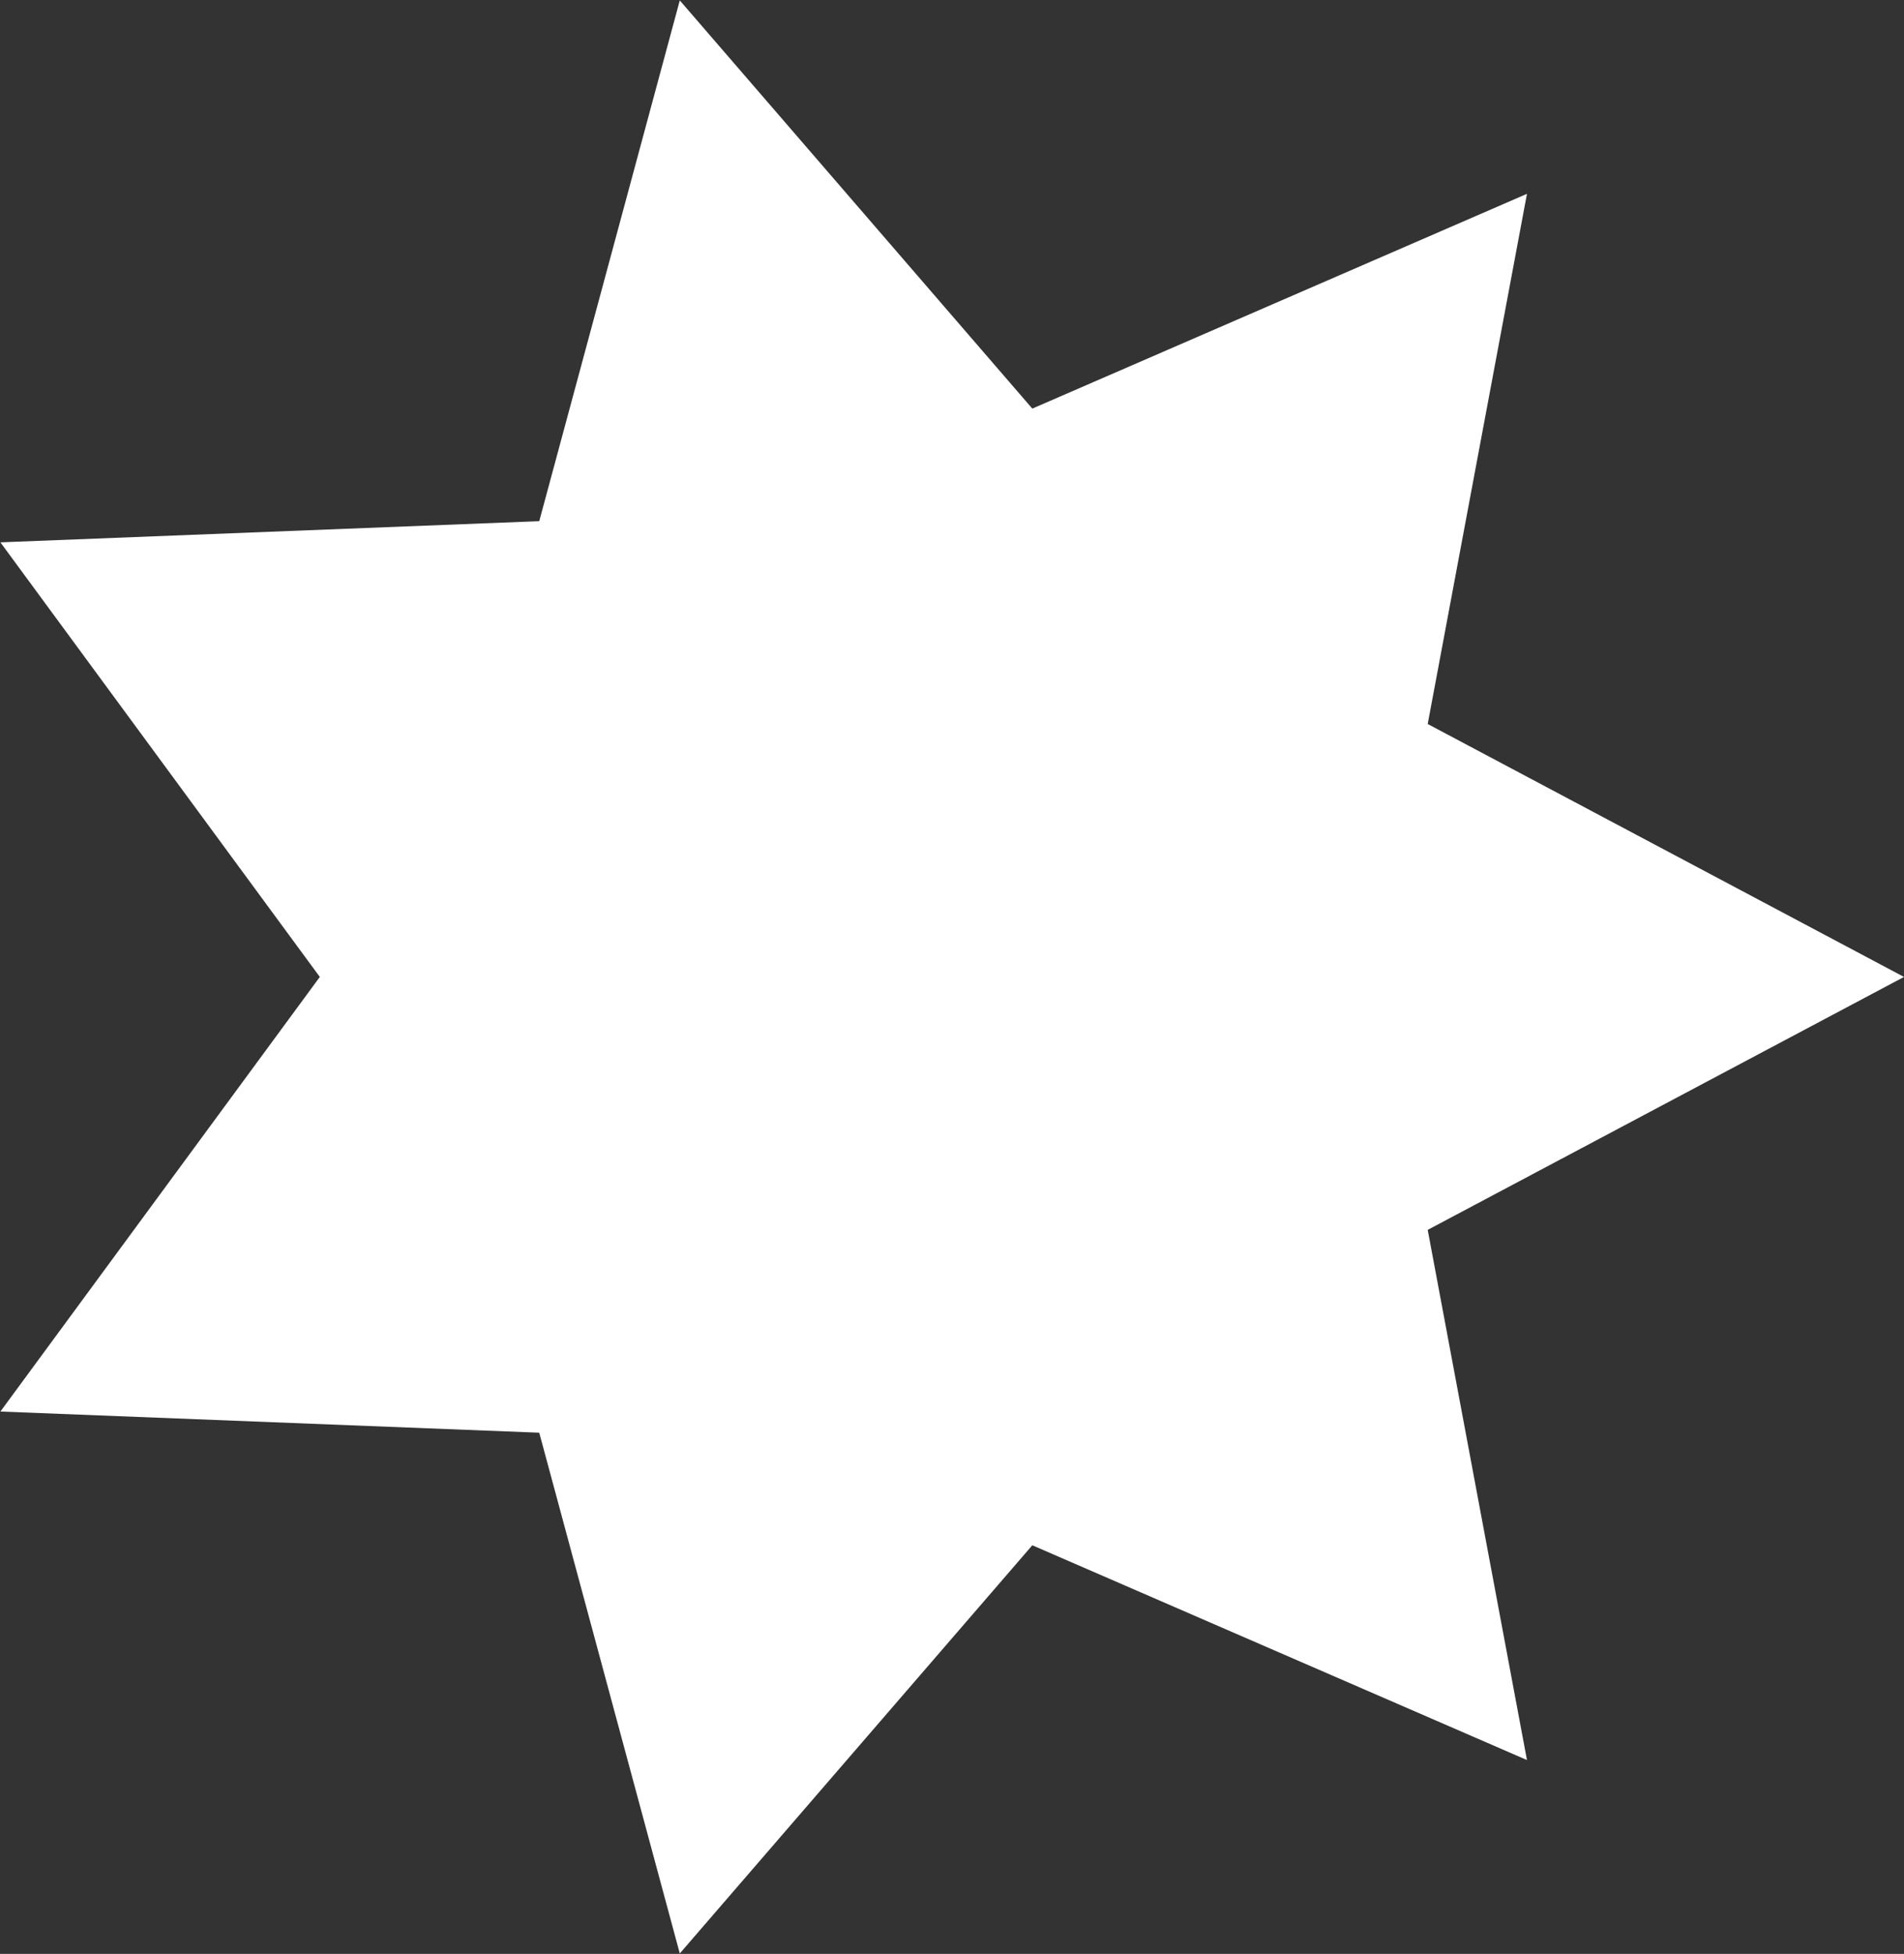 <svg width="694" height="712" viewBox="0 0 694 712" fill="none" xmlns="http://www.w3.org/2000/svg">
<rect x="0" y="0" width="694" height="712" fill="#333333" stroke="none"/>
<path d="M694 356L520.393 448.17L556.574 641.369L376.27 563.104L247.78 711.849L196.552 522.084L0.146 514.368L116.57 356L0.146 197.632L196.552 189.916L247.78 0.151L376.27 148.896L556.574 70.632L520.393 263.83L694 356Z" fill="white"/>
</svg>
